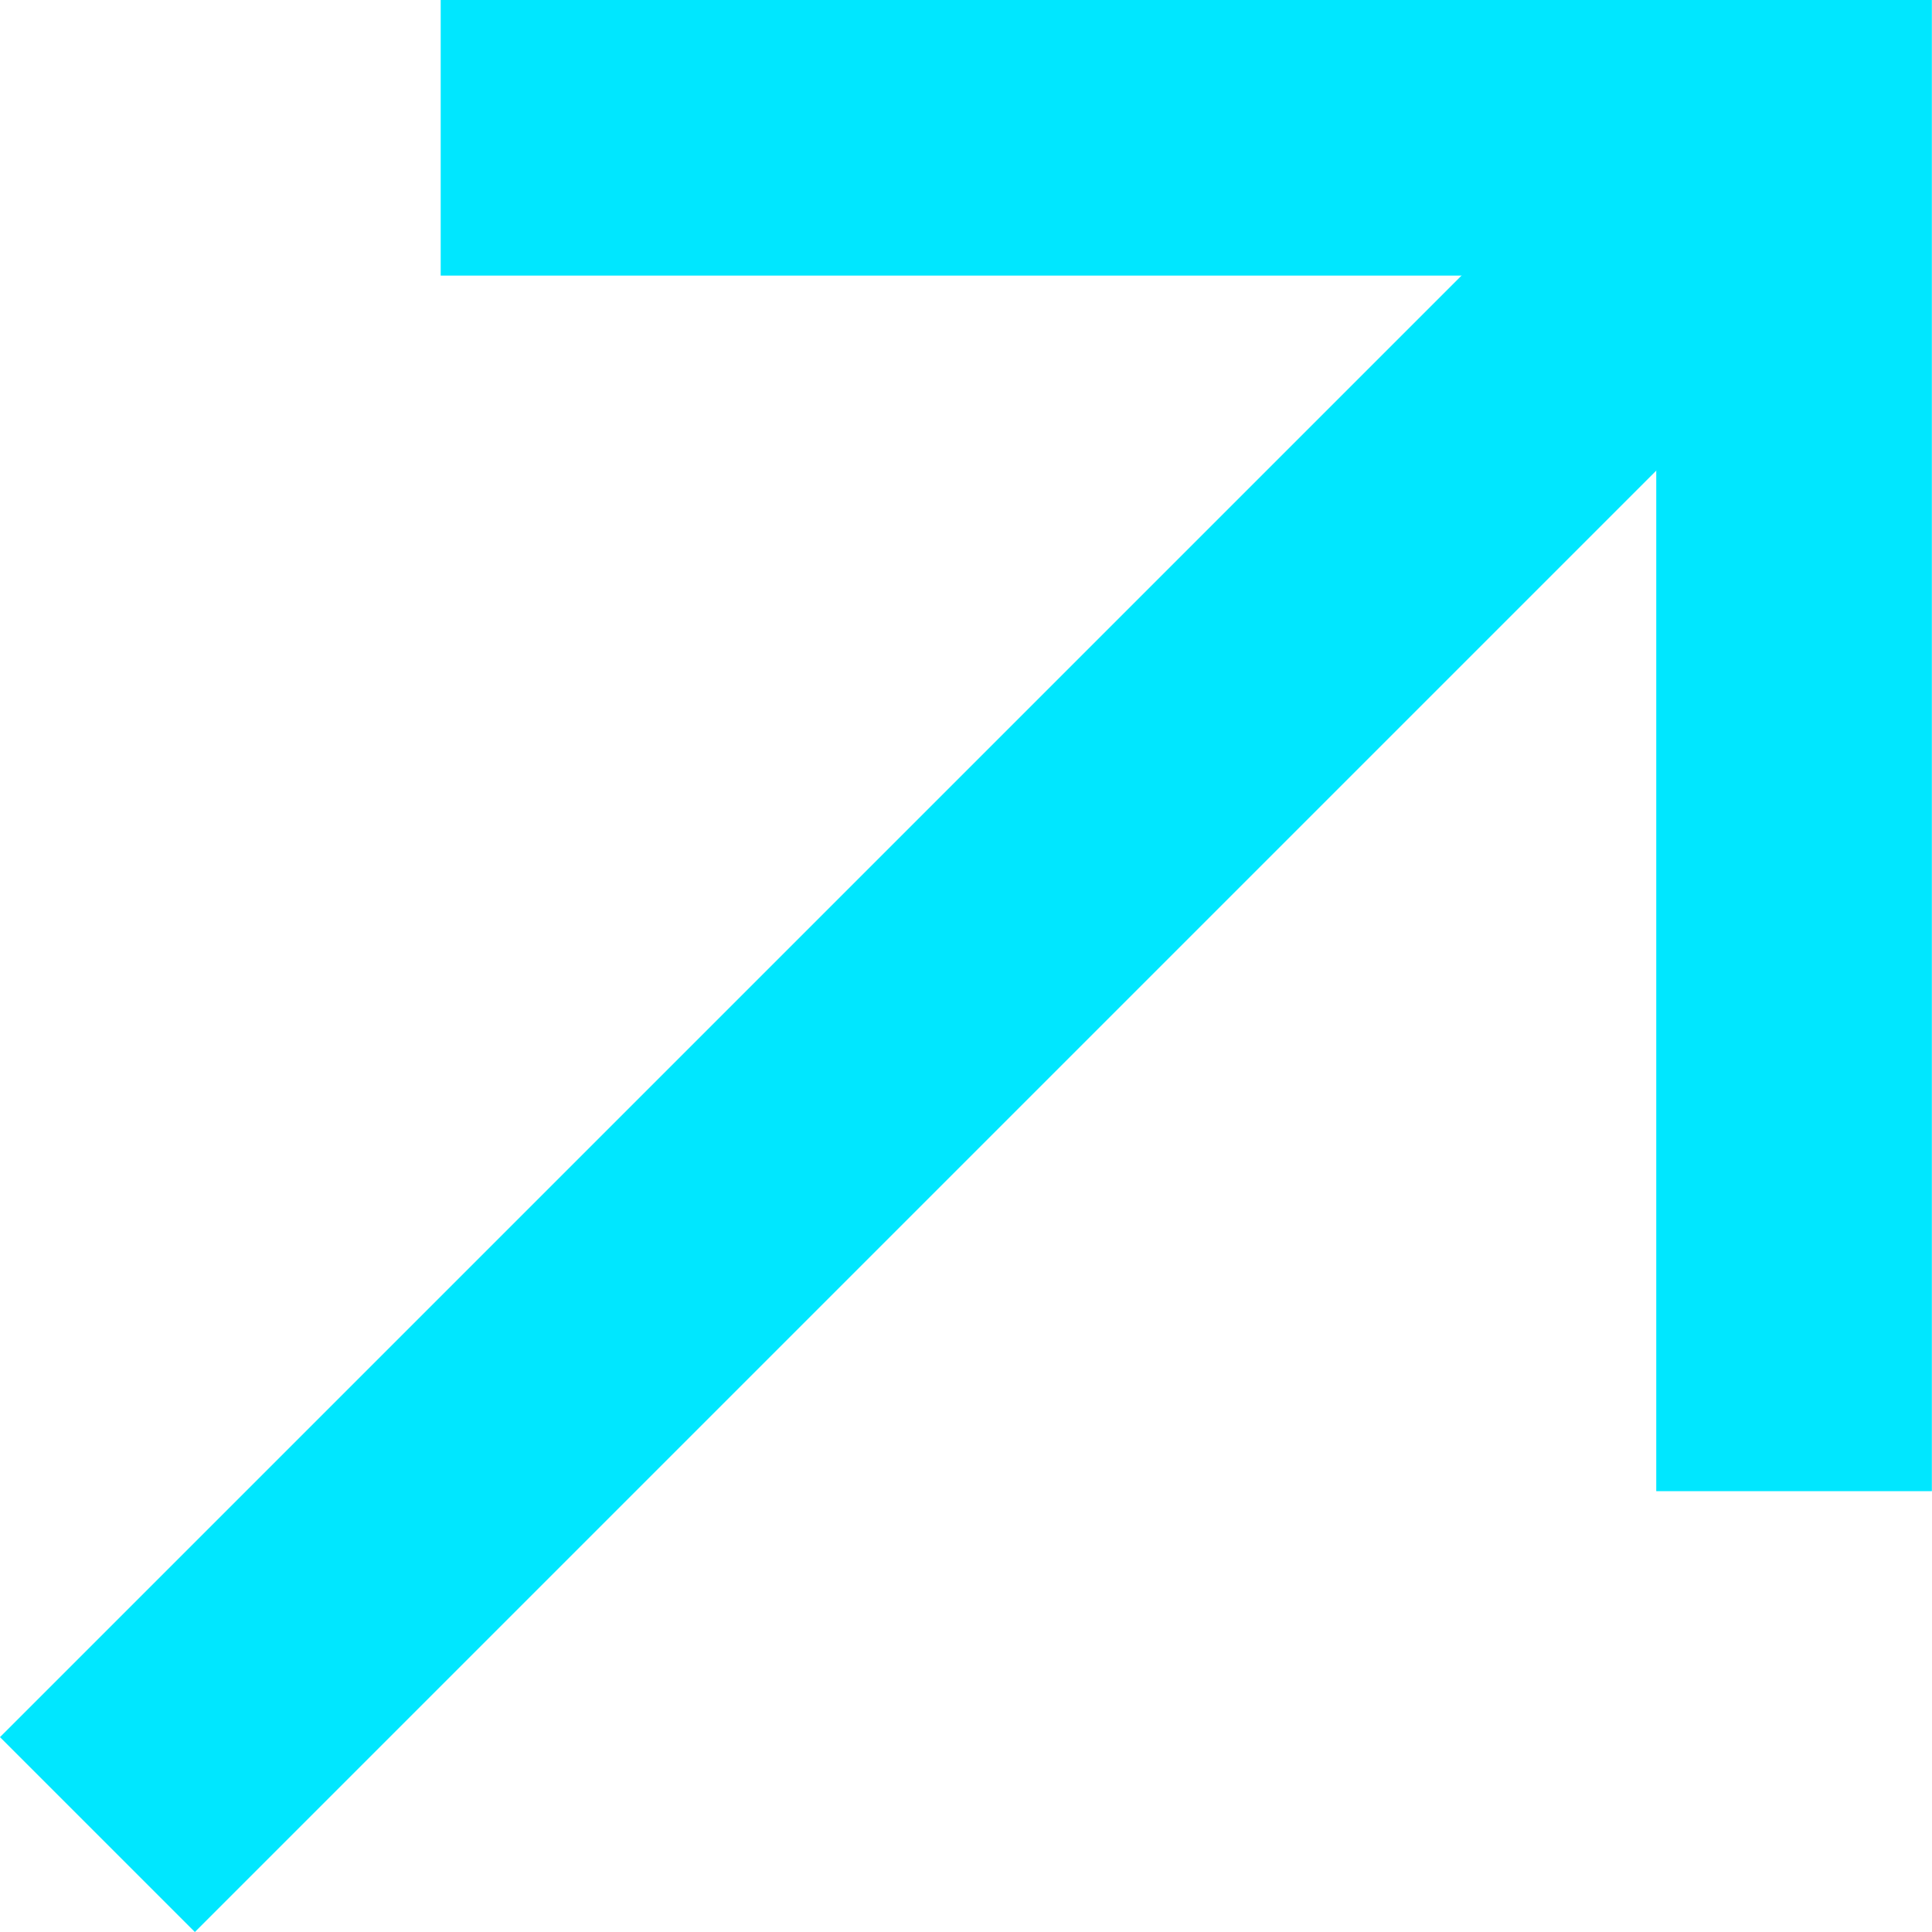 <svg xmlns="http://www.w3.org/2000/svg" width="14.02" height="14.02" viewBox="0 0 14.02 14.02">
  <g id="Group_206" data-name="Group 206" transform="translate(-5041.219 -5520.346)">
    <line id="Line_123" data-name="Line 123" y1="12.313" x2="12.313" transform="translate(5041.926 5521.346)" fill="none" stroke="#00e7ff" stroke-miterlimit="10" stroke-width="2"/>
    <path id="Path_214" data-name="Path 214" d="M5044.417,5521.346h9.821v9.821" fill="none" stroke="#00e7ff" stroke-miterlimit="10" stroke-width="2"/>
  </g>
</svg>